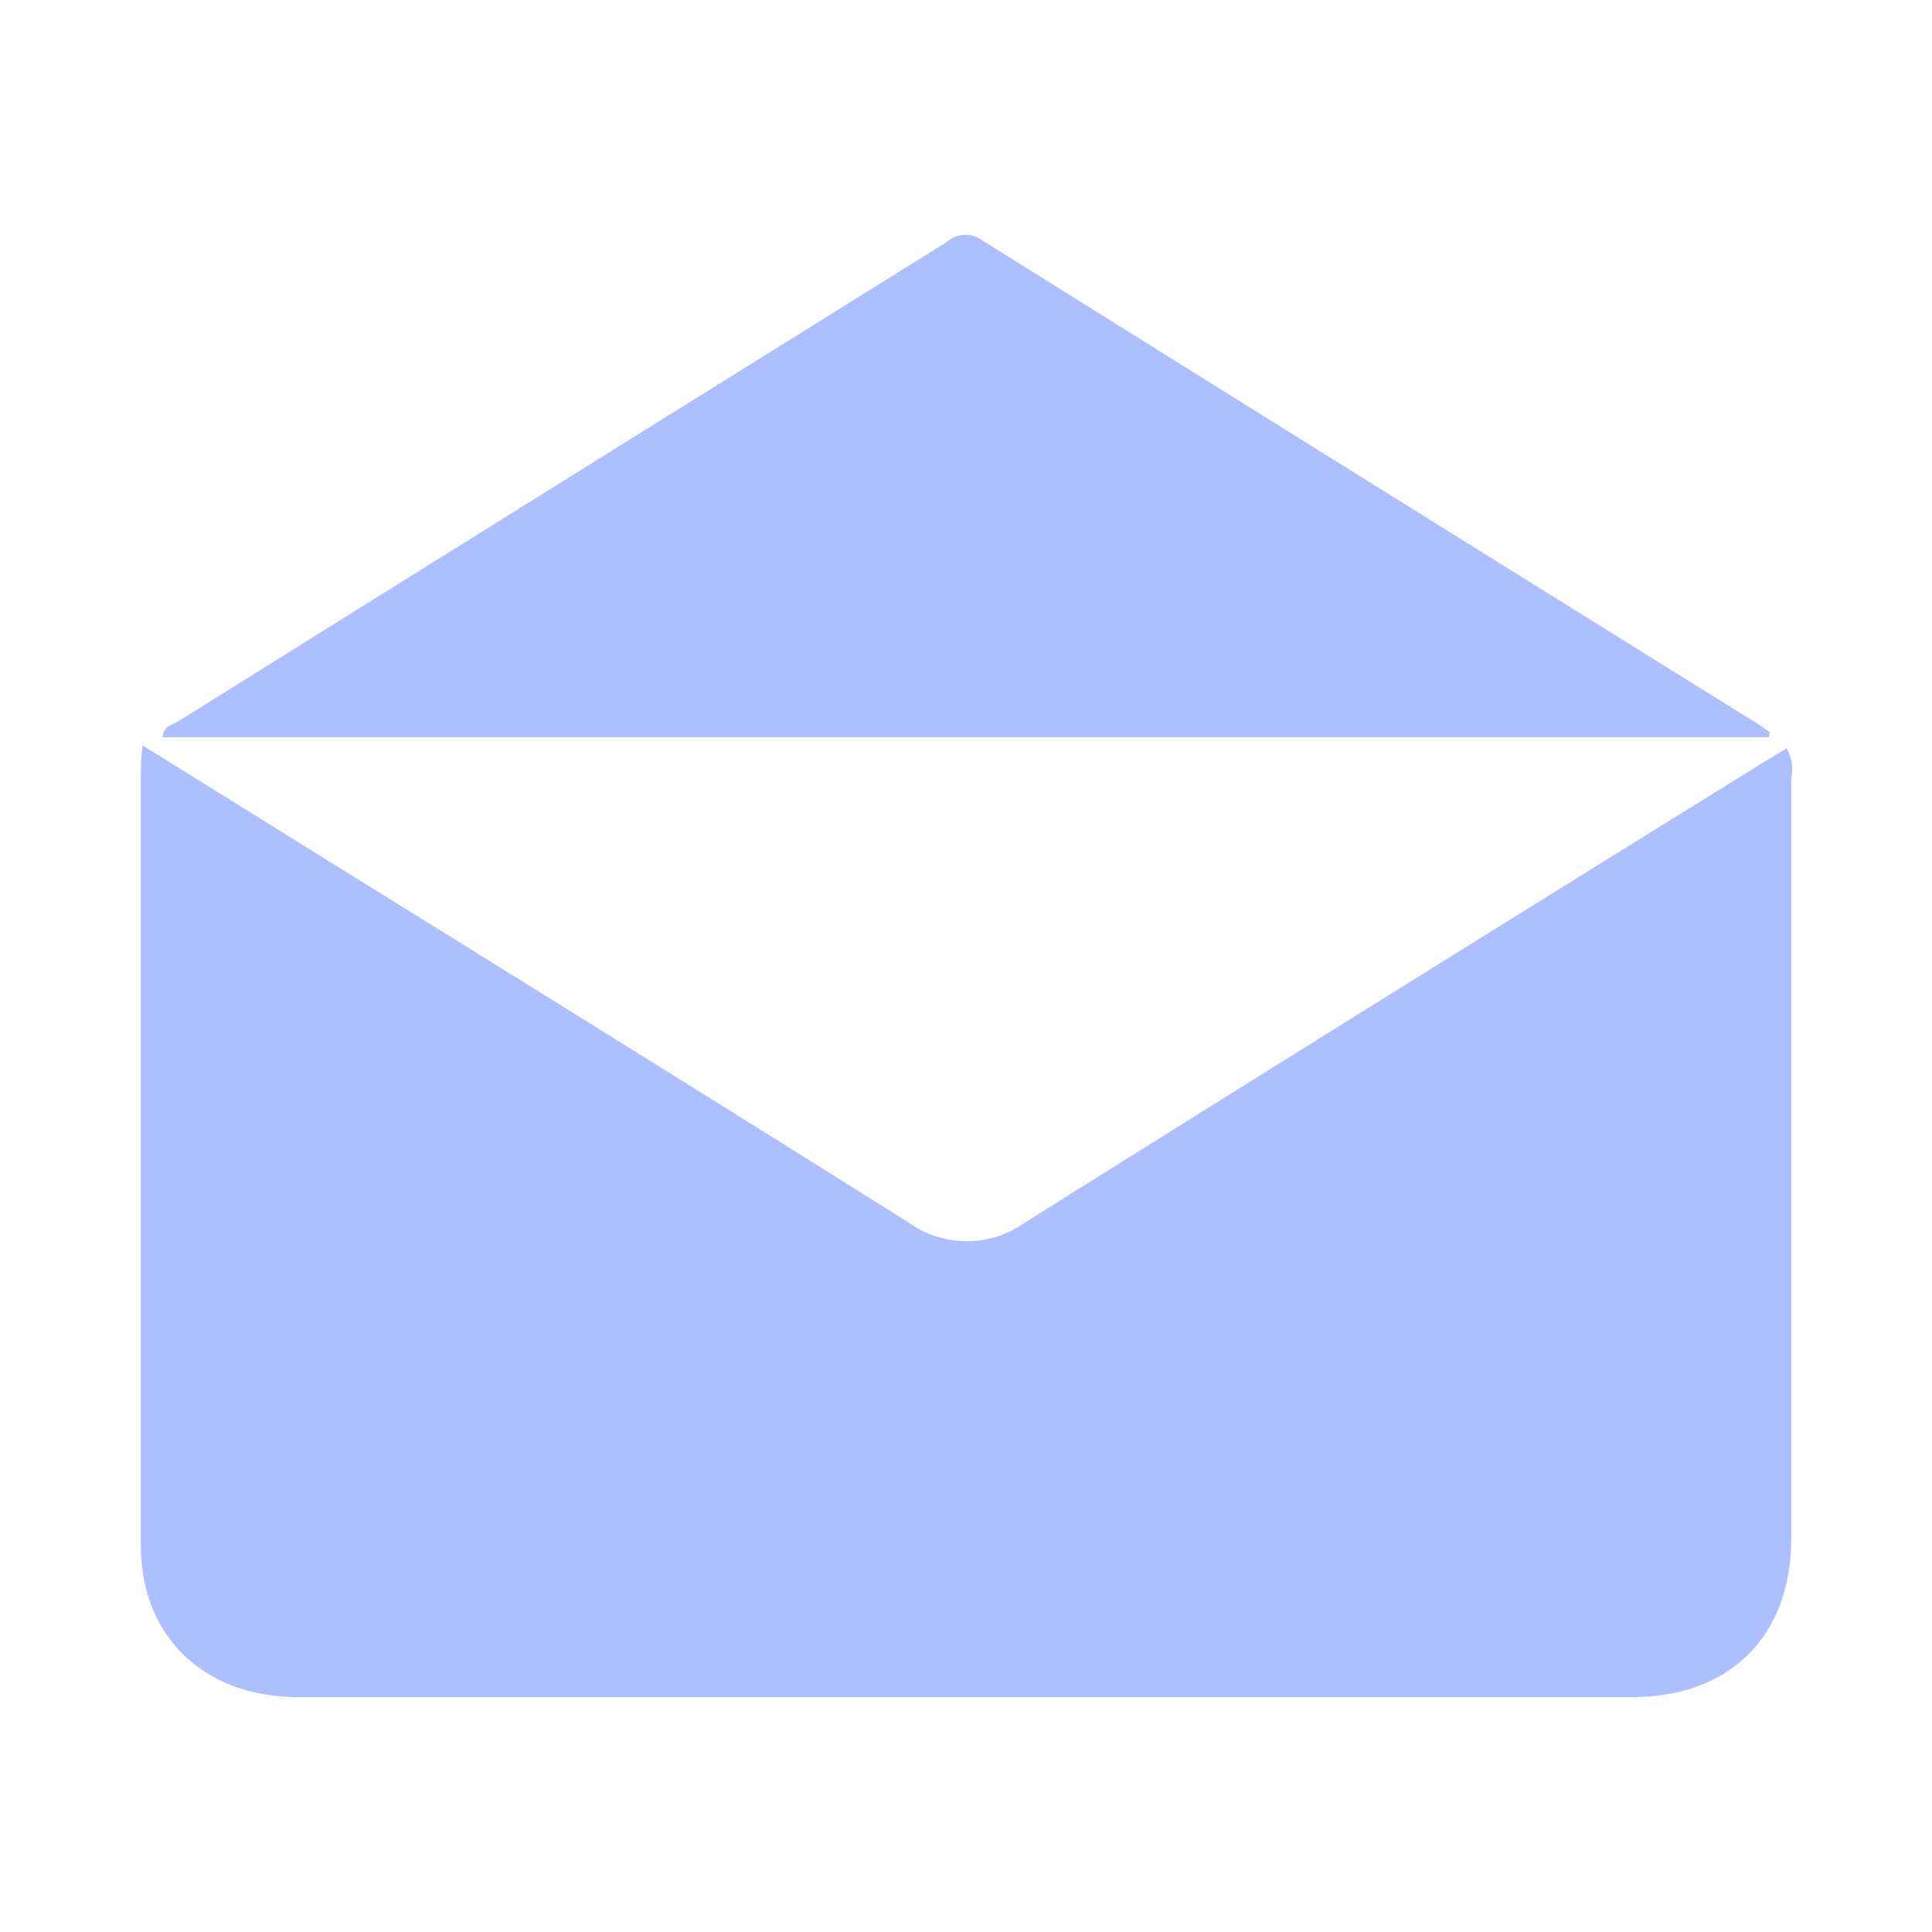 <svg id="Layer_0" data-name="Layer 0" xmlns="http://www.w3.org/2000/svg" viewBox="0 0 100 100"><defs><style>.cls-1{fill:#aebfff;}</style></defs><path class="cls-1" d="M91.55,38.16H8.43c0-.59.52-.65.82-.84Q29.13,24.9,49,12.53a1.45,1.45,0,0,1,1.84-.09q20,12.5,40,24.94c.25.16.51.34.76.52Z"/><path class="cls-1" d="M92.71,40.3q0,19.7,0,39.37c0,5-3.17,8.17-8.2,8.17H15.43c-4.85,0-8.12-3.11-8.14-7.81q0-19.95,0-39.92c0-.41,0-.83.09-1.53l10.21,6.35C27.38,51,37.2,57.1,47,63.26a5.19,5.19,0,0,0,6.08,0Q72,51.4,91,39.63c.47-.3,1-.59,1.47-.9A2.16,2.16,0,0,1,92.71,40.3Z"/></svg>